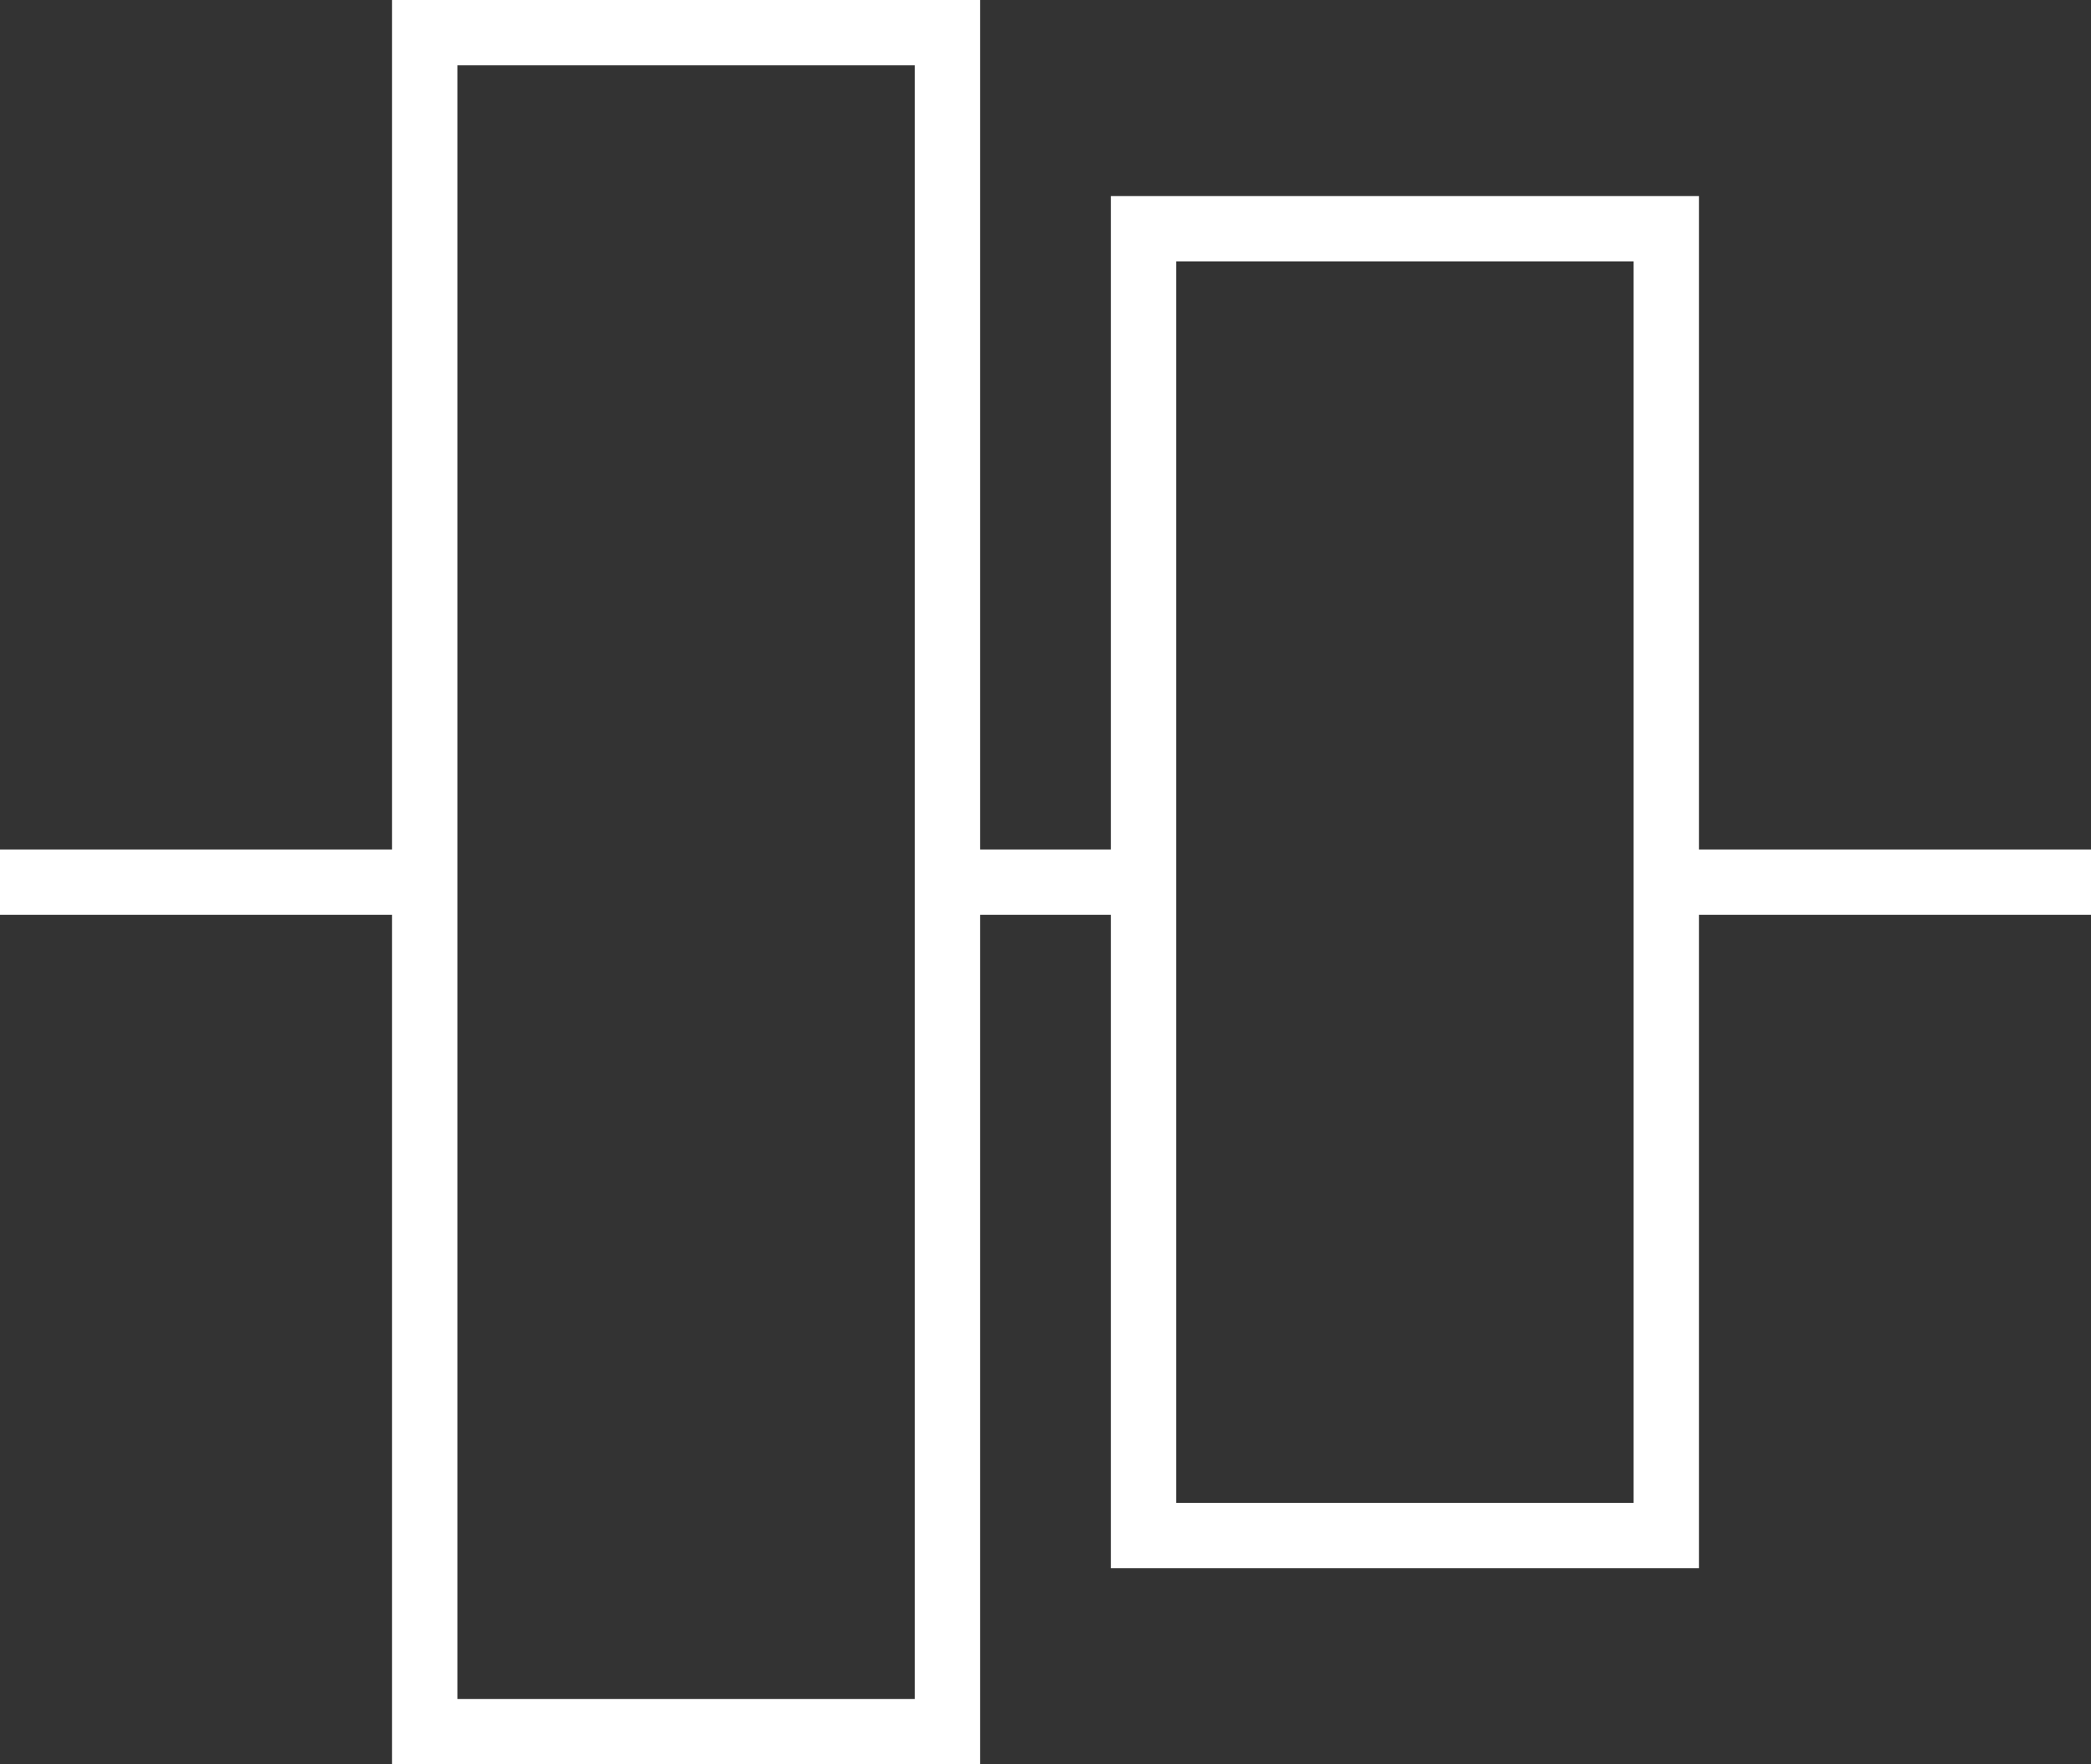 <?xml version="1.0" encoding="UTF-8"?> <svg xmlns="http://www.w3.org/2000/svg" width="64" height="54" viewBox="0 0 64 54" fill="none"><rect x="0" y="0" width="64" height="54" fill="#333333" stroke="none"/> <path d="M52 6H34V26H30V0H12V26H0V28H12V54H30V28H34V48H52V28H64V26H52V6ZM28 52H14V2H28V52ZM50 46H36V8H50V46Z" fill="white"></path> </svg> 